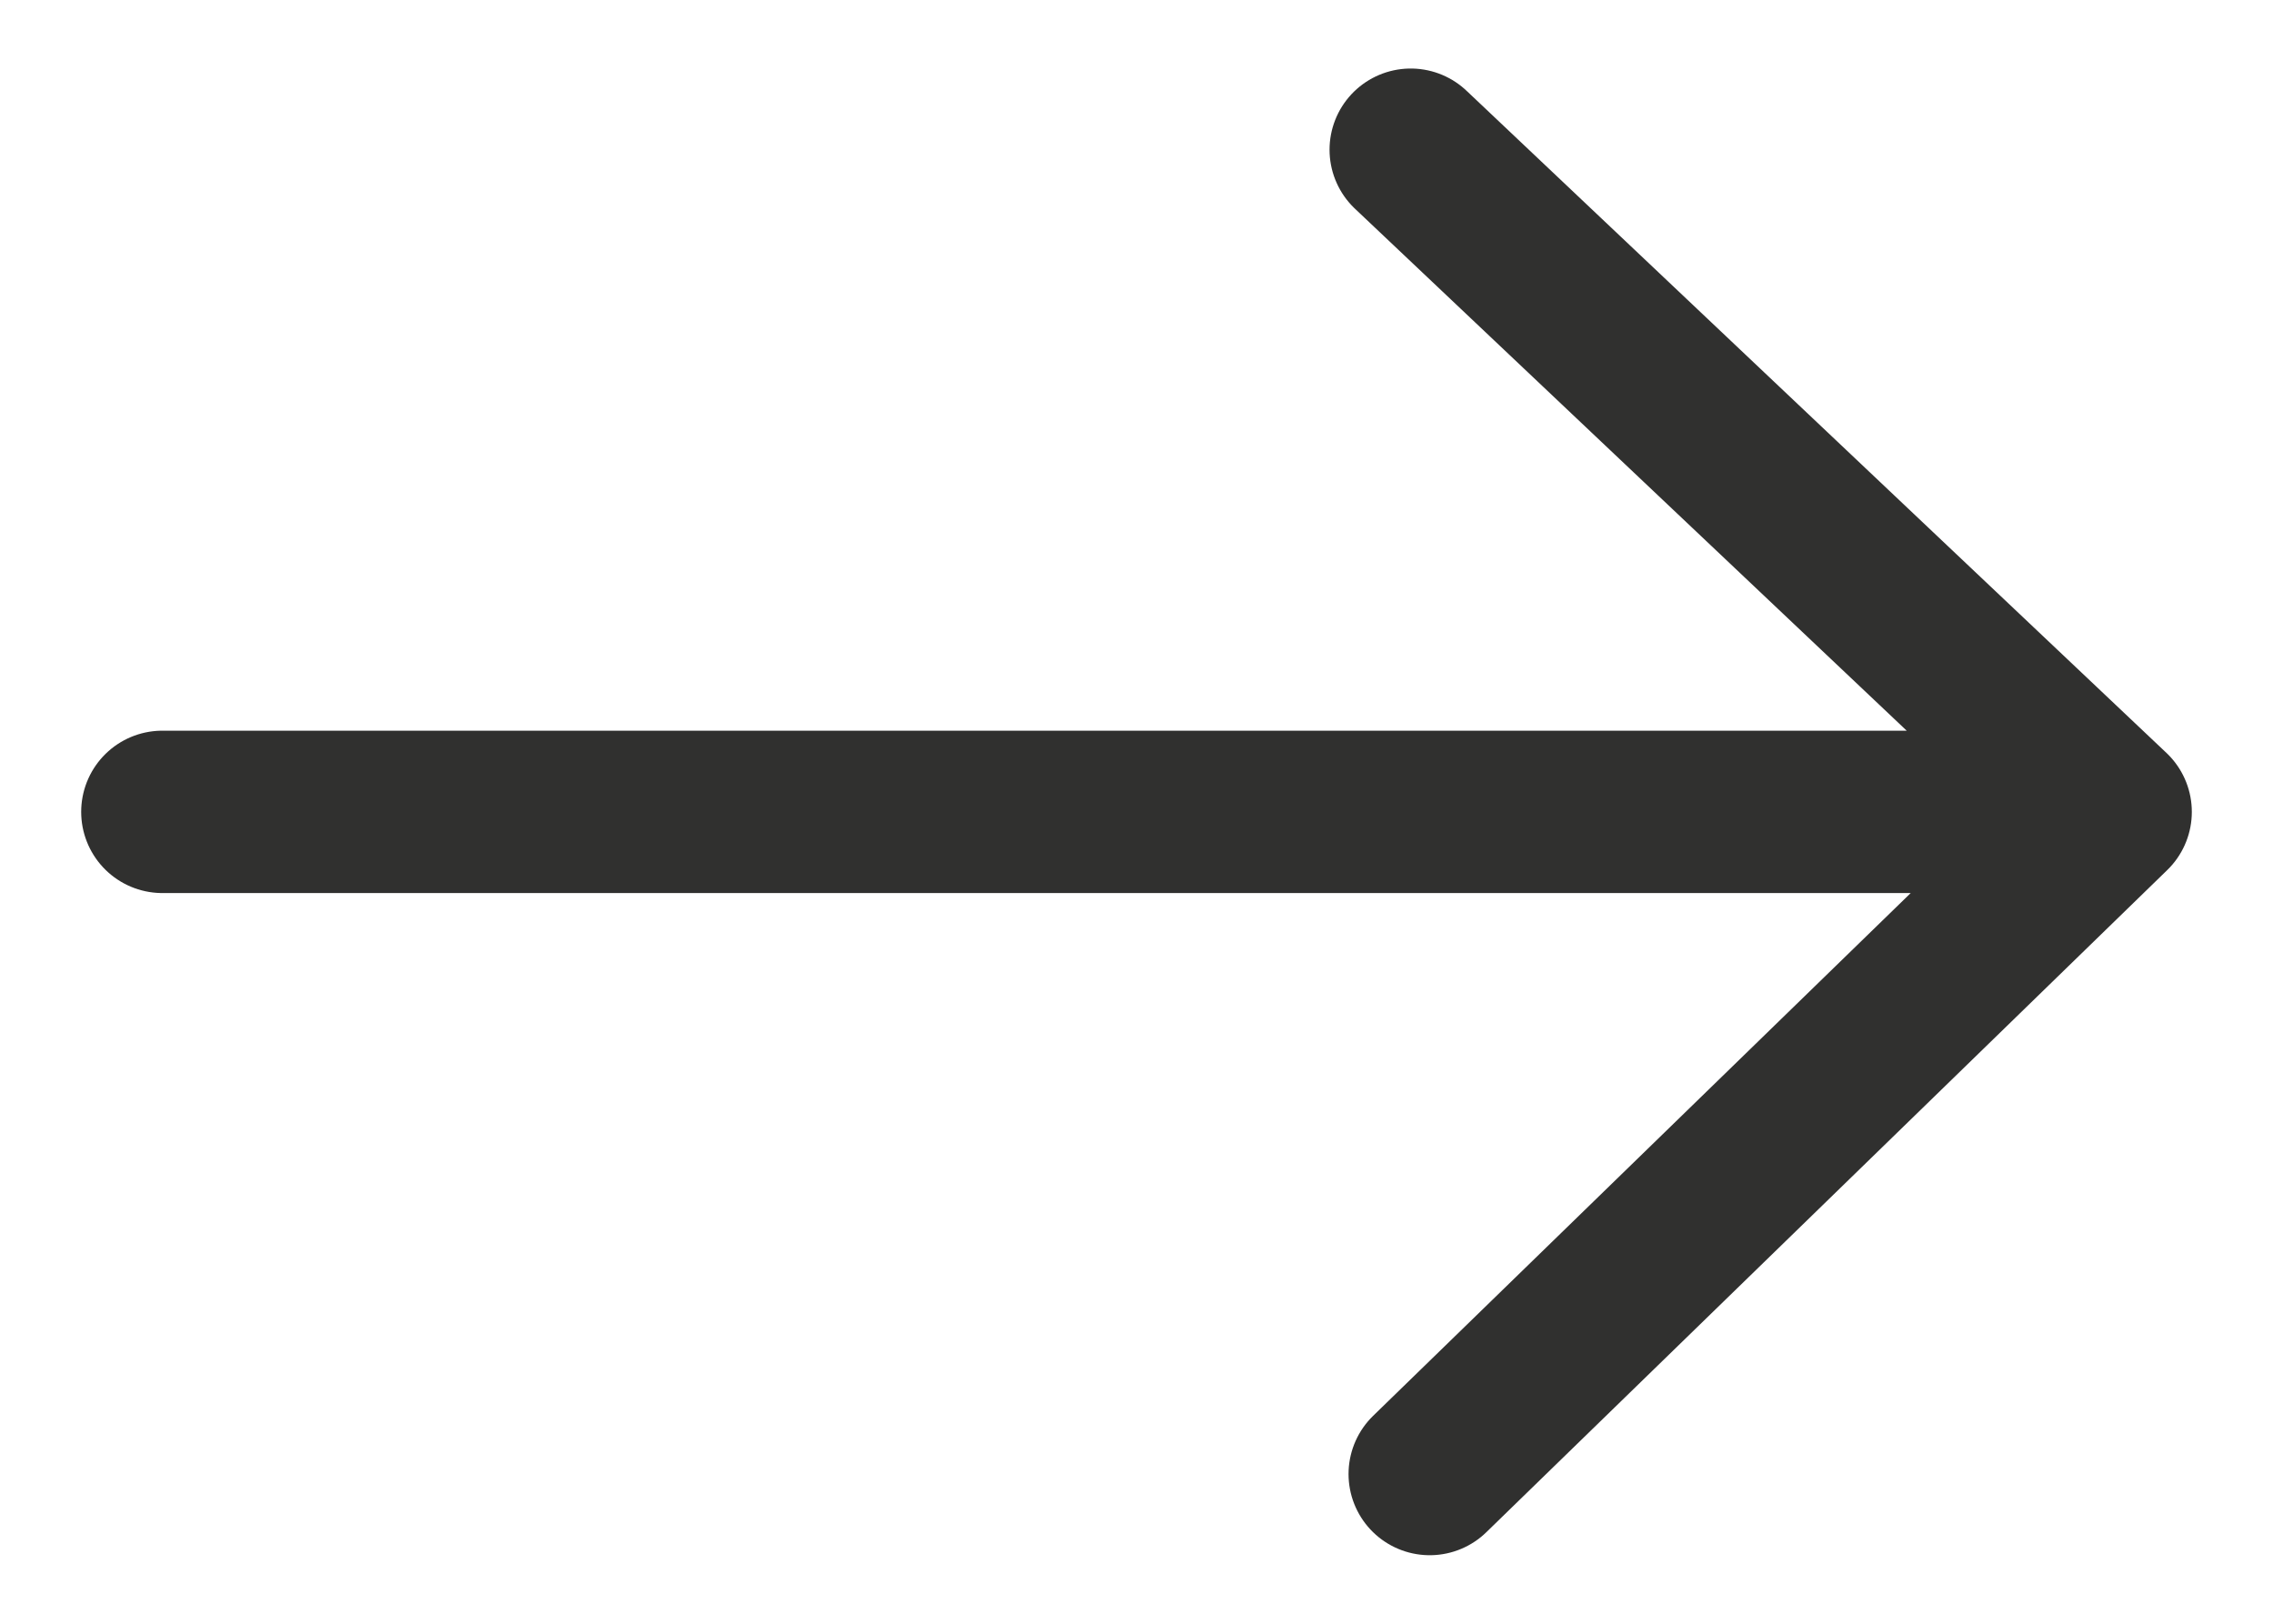 <?xml version="1.0" encoding="UTF-8"?> <svg xmlns="http://www.w3.org/2000/svg" width="14" height="10" viewBox="0 0 14 10" fill="none"><path d="M1 5L13 5M13 5L8.689 0.922M13 5L8.806 9.078" stroke="#30302F" stroke-linecap="round" stroke-linejoin="round"></path></svg> 
